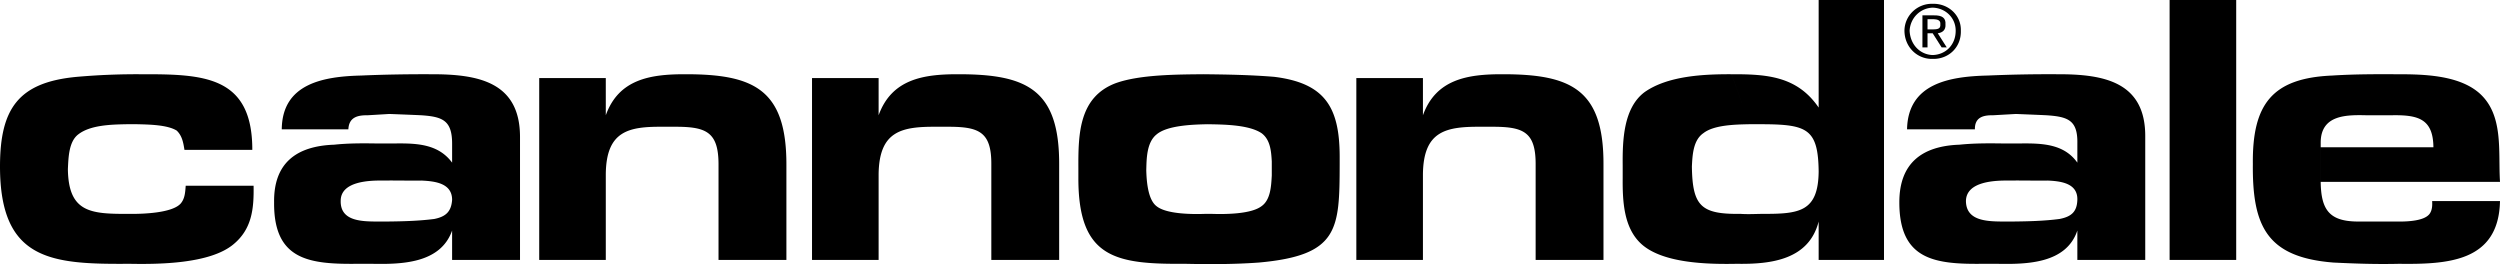 <svg xmlns="http://www.w3.org/2000/svg" width="195.199" height="20.623"><path d="M153.5 15.7c.02-1.555 2.3-1.618 3.402-1.602.973-.016 1.977.015 3 0 .993.047 2.332.199 2.297 1.5-.027.925-.453 1.32-1.398 1.5-1.188.156-2.438.187-3.7.199h-.8c-1.293-.012-2.781-.102-2.801-1.598l-5.2.098c-.003 4.57 2.864 4.844 6.602 4.8h1c2.305.044 5.418.012 6.297-2.597v2.297h5.301v-9.598c.043-4.3-3.223-4.91-6.8-4.902a110.7 110.7 0 0 0-5.5.101c-3 .07-6.231.622-6.298 4.2h5.297c-.015-.926.625-1.11 1.403-1.098l1.8-.102c.778.032 1.598.063 2.399.102 1.672.113 2.433.387 2.398 2.2v1.5c-1.031-1.454-2.71-1.516-4.398-1.5h-1.5c-1.11-.016-2.211-.016-3.301.097-2.934.102-4.703 1.445-4.7 4.5l5.2-.098M19.8 14.5c.032 1.781-.12 3.395-1.6 4.598-1.845 1.511-5.84 1.543-8.098 1.5C4.032 20.64.004 20.368 0 13c.004-4.496 1.41-6.574 6-7a53.448 53.448 0 0 1 5-.203c4.836-.008 8.707.082 8.7 5.902h-5.298c-.09-.574-.183-1.094-.601-1.5-.711-.445-2.082-.476-3.102-.5h-.797c-1.203.024-2.851.055-3.8.801-.727.562-.758 1.785-.801 2.7.043 3.476 1.87 3.507 4.898 3.5.91.007 3.227-.055 3.903-.802.332-.382.359-.87.398-1.398h5.3m27.5-8.402V9c1.009-2.816 3.477-3.21 6.2-3.203 5.36-.008 7.922 1.18 7.902 7.101v7.399h-5.3v-7.399c.015-2.687-1.024-3.023-3.602-3h-.7c-2.671-.023-4.468.282-4.5 3.7v6.699h-5.198v-14.2H47.3m21.302.001V9c1.02-2.816 3.488-3.21 6.199-3.203 5.37-.008 7.933 1.18 7.898 7.101v7.399h-5.297v-7.399c.028-2.687-1.011-3.023-3.601-3h-.602c-2.754-.023-4.554.282-4.597 3.7v6.699h-5.2v-14.2h5.2M94.3 9.7c1.173.023 3.184.023 4.2.698.695.512.754 1.43.8 2.2v1.101c-.046.871-.105 1.91-.8 2.399-.8.609-2.723.64-3.898.601h-.5c-1.13.04-3.051.008-3.801-.601-.684-.52-.778-1.985-.801-2.801.023-.89.023-2.172.8-2.797.84-.719 2.856-.777 4-.8L94 5.796c-2.066.02-5.023.02-6.898.703-2.852 1.086-2.914 3.953-2.903 6.598v.8c-.011 6.254 2.887 6.743 8.301 6.7 1.938.043 3.887.043 5.8-.098 6.231-.563 6.29-2.574 6.302-7.703v-.598C104.59 8.348 103.434 6.49 99.5 6c-1.832-.152-3.691-.184-5.5-.203l.3 3.902m16.802-3.601V9c1.015-2.816 3.488-3.21 6.199-3.203 5.37-.008 7.933 1.18 7.898 7.101v7.399h-5.297v-7.399c.024-2.687-1.011-3.023-3.601-3h-.602c-2.758-.023-4.558.282-4.597 3.7v6.699h-5.2v-14.2h5.2m25.5 3.603h1.097c3.414.023 4.266.386 4.301 3.698-.035 3.157-1.527 3.309-4.398 3.301-.579.008-1.157.04-1.7 0-3.086.04-3.757-.601-3.8-3.699.043-.898.101-2.059.898-2.602.82-.644 2.469-.675 3.602-.699l-1.403-3.902c-2.14-.008-4.976.113-6.797 1.402-1.656 1.242-1.718 3.805-1.703 5.7v1c-.015 1.8.078 3.843 1.403 5.101 1.664 1.582 5.293 1.64 7.5 1.598 2.703.043 5.632-.32 6.398-3.301v3h5.102V0H142v8.398c-1.68-2.46-4.063-2.609-6.8-2.601l1.402 3.902m38 10.598h-5.2V0h5.2v20.297m9.5-3c-2.239-.008-2.875-.926-2.903-3.098v-3.101c.028-2.137 2.008-2.137 3.602-2.098h1.898c2.059-.04 3.281.234 3.301 2.5h-8.8v2.7h14c-.157-2.372.331-5.302-1.7-7-1.602-1.321-4.191-1.41-6.398-1.403-1.637-.008-3.286-.008-5 .101-4.72.196-6.247 2.27-6.2 6.899-.047 4.855 1.082 7.293 6.297 7.703 1.68.082 3.356.14 5.102.098 3.804.043 7.8-.14 7.898-4.899h-5.297c.016.305.016.703-.203 1-.39.528-1.613.617-2.597.598h-3M26.602 15.7c-.02-1.555 2.261-1.618 3.3-1.602 1.036-.016 2.04.015 3 0 1.055.047 2.395.199 2.399 1.5-.063.925-.492 1.32-1.399 1.5-1.226.156-2.48.187-3.703.199h-.898c-1.23-.012-2.719-.102-2.7-1.598l-5.199.098c-.043 4.57 2.825 4.844 6.598 4.8h1c2.273.044 5.383.012 6.3-2.597v2.297h5.302v-9.598c.004-4.3-3.262-4.91-6.903-4.902-1.789-.008-3.648.02-5.5.101-2.937.07-6.168.622-6.199 4.2h5.2c.046-.926.687-1.11 1.5-1.098l1.702-.102c.84.032 1.664.063 2.5.102 1.633.113 2.395.387 2.399 2.2v1.5c-1.07-1.454-2.746-1.516-4.399-1.5h-1.601c-1.051-.016-2.149-.016-3.2.097-2.972.102-4.742 1.445-4.699 4.5l5.2-.098M150.902.598c1.02.03 1.801.808 1.797 1.8.004 1.098-.777 1.872-1.797 1.899-.972-.028-1.75-.8-1.8-1.899.05-.992.828-1.77 1.8-1.8V.297c-1.172-.035-2.191.89-2.203 2.101.012 1.313 1.031 2.235 2.203 2.2 1.22.035 2.239-.887 2.2-2.2.039-1.21-.98-2.136-2.2-2.101v.3"/><path d="M150.5 1.5h.5c.254.012.54.07.5.398.04.372-.25.395-.598.399h-.402v.3h.402l.7 1.102H152l-.7-1.101c.356-.047.637-.243.602-.7.036-.492-.257-.71-.902-.699h-.898v2.5h.398V1.5"/></svg>

